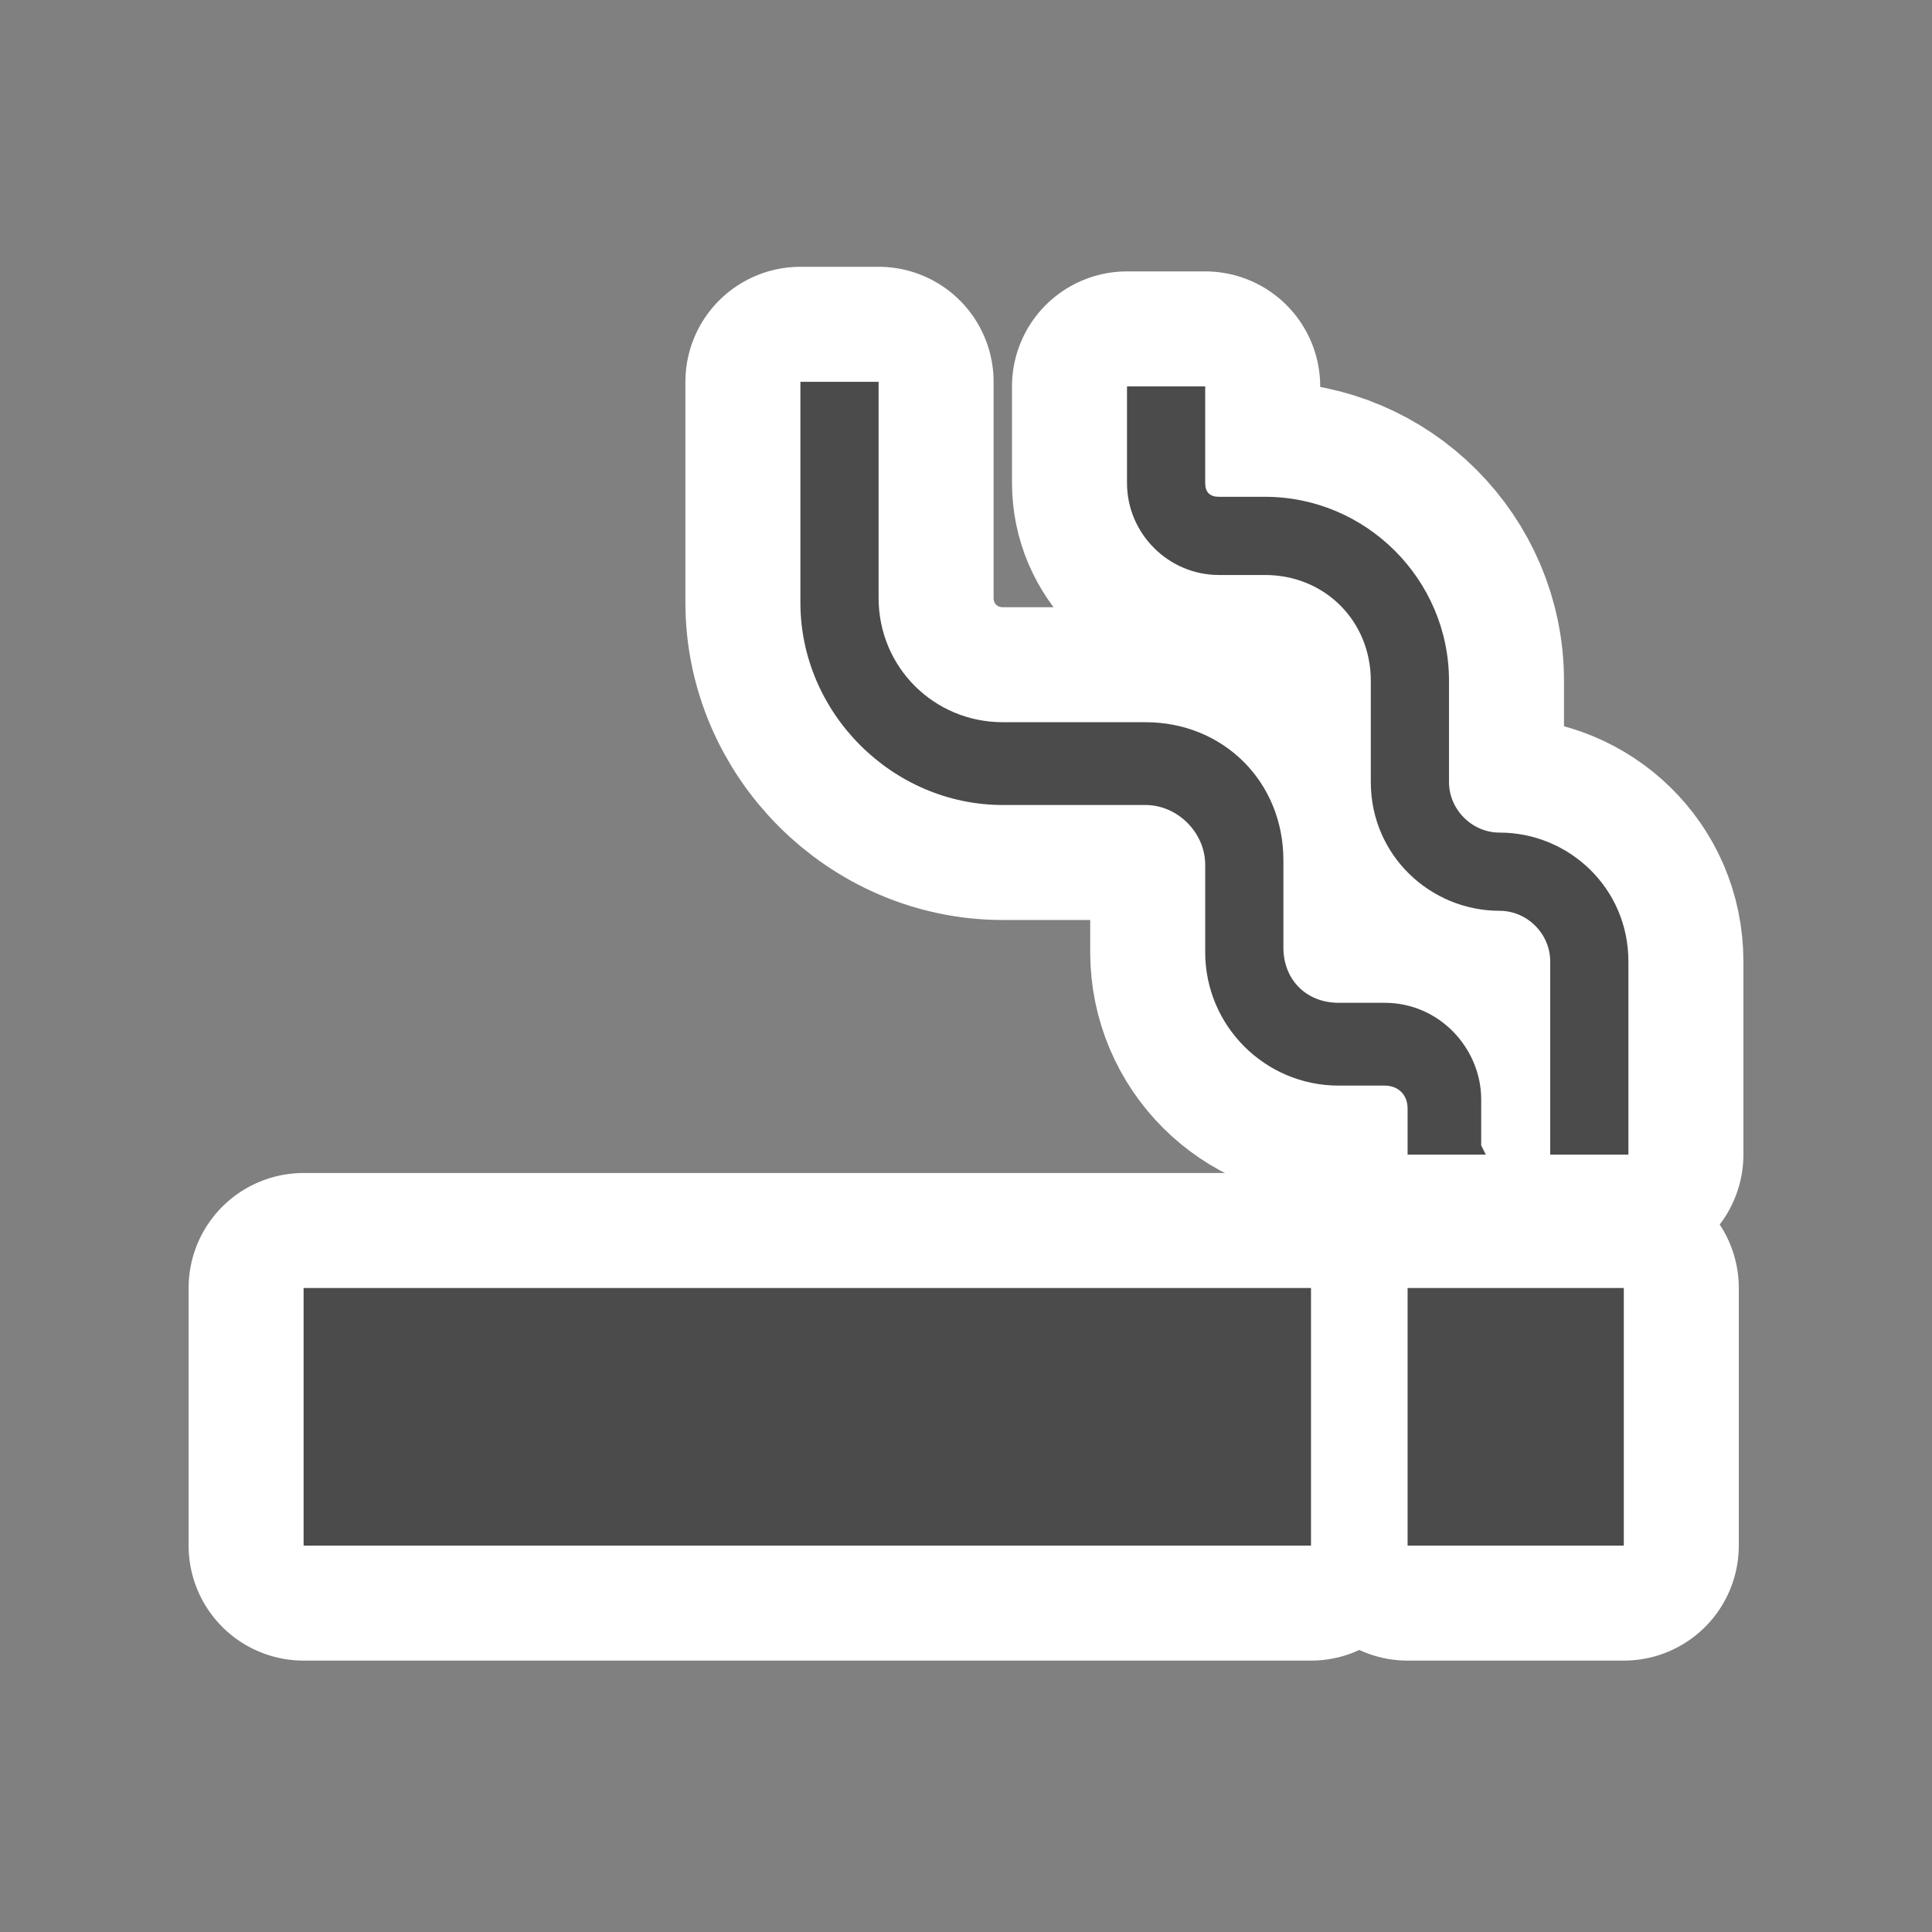 <?xml version="1.0" encoding="UTF-8"?>
<svg id="_レイヤー_1" data-name="レイヤー 1" xmlns="http://www.w3.org/2000/svg" version="1.1" viewBox="0 0 42 42">
  <rect x="0" y="0" width="42" height="42" fill="#808080" stroke="none"/>
  <defs>
    <style>
      .cls-1 {
        fill: #4b4b4b;
        stroke-width: 0px;
      }

      .cls-2 {
        fill: none;
        stroke: #fff;
        stroke-linecap: round;
        stroke-linejoin: round;
        stroke-width: 5px;
      }
    </style>
  </defs>
  <g>
    <path class="cls-1" d="M6.6,28h21.9v5.6H6.6v-5.6Z"/>
    <path class="cls-1" d="M30.6,28h4.7v5.6h-4.7v-5.6Z"/>
    <path class="cls-1" d="M32.3,25.1h-1.7v-1c0-.3-.2-.5-.5-.5h-1c-1.6,0-2.9-1.3-2.9-2.9v-1.9c0-.7-.6-1.3-1.3-1.3h-3.1c-2.4,0-4.4-2-4.4-4.4v-4.8h1.7v4.7c0,1.5,1.2,2.7,2.7,2.7h3.1c1.7,0,3,1.3,3,3v1.9c0,.7.5,1.2,1.2,1.2h1c1.2,0,2.1,1,2.1,2.1v1h0Z"/>
    <path class="cls-1" d="M35.4,25.1h-1.7v-4.2c0-.6-.5-1.1-1.1-1.1-1.5,0-2.8-1.2-2.8-2.8v-2.2c0-1.3-1-2.3-2.3-2.3h-1c-1.1,0-2-.9-2-2v-2.1h1.7v2.1c0,.2.1.3.3.3h1c2.2,0,4,1.8,4,4v2.2c0,.6.5,1.1,1.1,1.1,1.5,0,2.8,1.2,2.8,2.8v4.2Z"/>
  </g>
  <g>
    <path class="cls-2" d="M6.6,28h21.9v5.6H6.6v-5.6Z"/>
    <path class="cls-2" d="M30.6,28h4.7v5.6h-4.7v-5.6Z"/>
    <path class="cls-2" d="M32.3,25.1h-1.7v-1c0-.3-.2-.5-.5-.5h-1c-1.6,0-2.9-1.3-2.9-2.9v-1.9c0-.7-.6-1.3-1.3-1.3h-3.1c-2.4,0-4.4-2-4.4-4.4v-4.8h1.7v4.7c0,1.5,1.2,2.7,2.7,2.7h3.1c1.7,0,3,1.3,3,3v1.9c0,.7.5,1.2,1.2,1.2h1c1.2,0,2.1,1,2.1,2.1v1h0Z"/>
    <path class="cls-2" d="M35.4,25.1h-1.7v-4.2c0-.6-.5-1.1-1.1-1.1-1.5,0-2.8-1.2-2.8-2.8v-2.2c0-1.3-1-2.3-2.3-2.3h-1c-1.1,0-2-.9-2-2v-2.1h1.7v2.1c0,.2.1.3.3.3h1c2.2,0,4,1.8,4,4v2.2c0,.6.5,1.1,1.1,1.1,1.5,0,2.8,1.2,2.8,2.8v4.2Z"/>
  </g>
  <g>
    <path class="cls-1" d="M6.6,28h21.9v5.6H6.6v-5.6Z"/>
    <path class="cls-1" d="M30.6,28h4.7v5.6h-4.7v-5.6Z"/>
    <path class="cls-1" d="M32.3,25.1h-1.7v-1c0-.3-.2-.5-.5-.5h-1c-1.6,0-2.9-1.3-2.9-2.9v-1.9c0-.7-.6-1.3-1.3-1.3h-3.1c-2.4,0-4.4-2-4.4-4.4v-4.8h1.7v4.7c0,1.5,1.2,2.7,2.7,2.7h3.1c1.7,0,3,1.3,3,3v1.9c0,.7.5,1.2,1.2,1.2h1c1.2,0,2.1,1,2.1,2.1v1h0Z"/>
    <path class="cls-1" d="M35.4,25.1h-1.7v-4.2c0-.6-.5-1.1-1.1-1.1-1.5,0-2.8-1.2-2.8-2.8v-2.2c0-1.3-1-2.3-2.3-2.3h-1c-1.1,0-2-.9-2-2v-2.1h1.7v2.1c0,.2.1.3.3.3h1c2.2,0,4,1.8,4,4v2.2c0,.6.5,1.1,1.1,1.1,1.5,0,2.8,1.2,2.8,2.8v4.2Z"/>
  </g>
</svg>